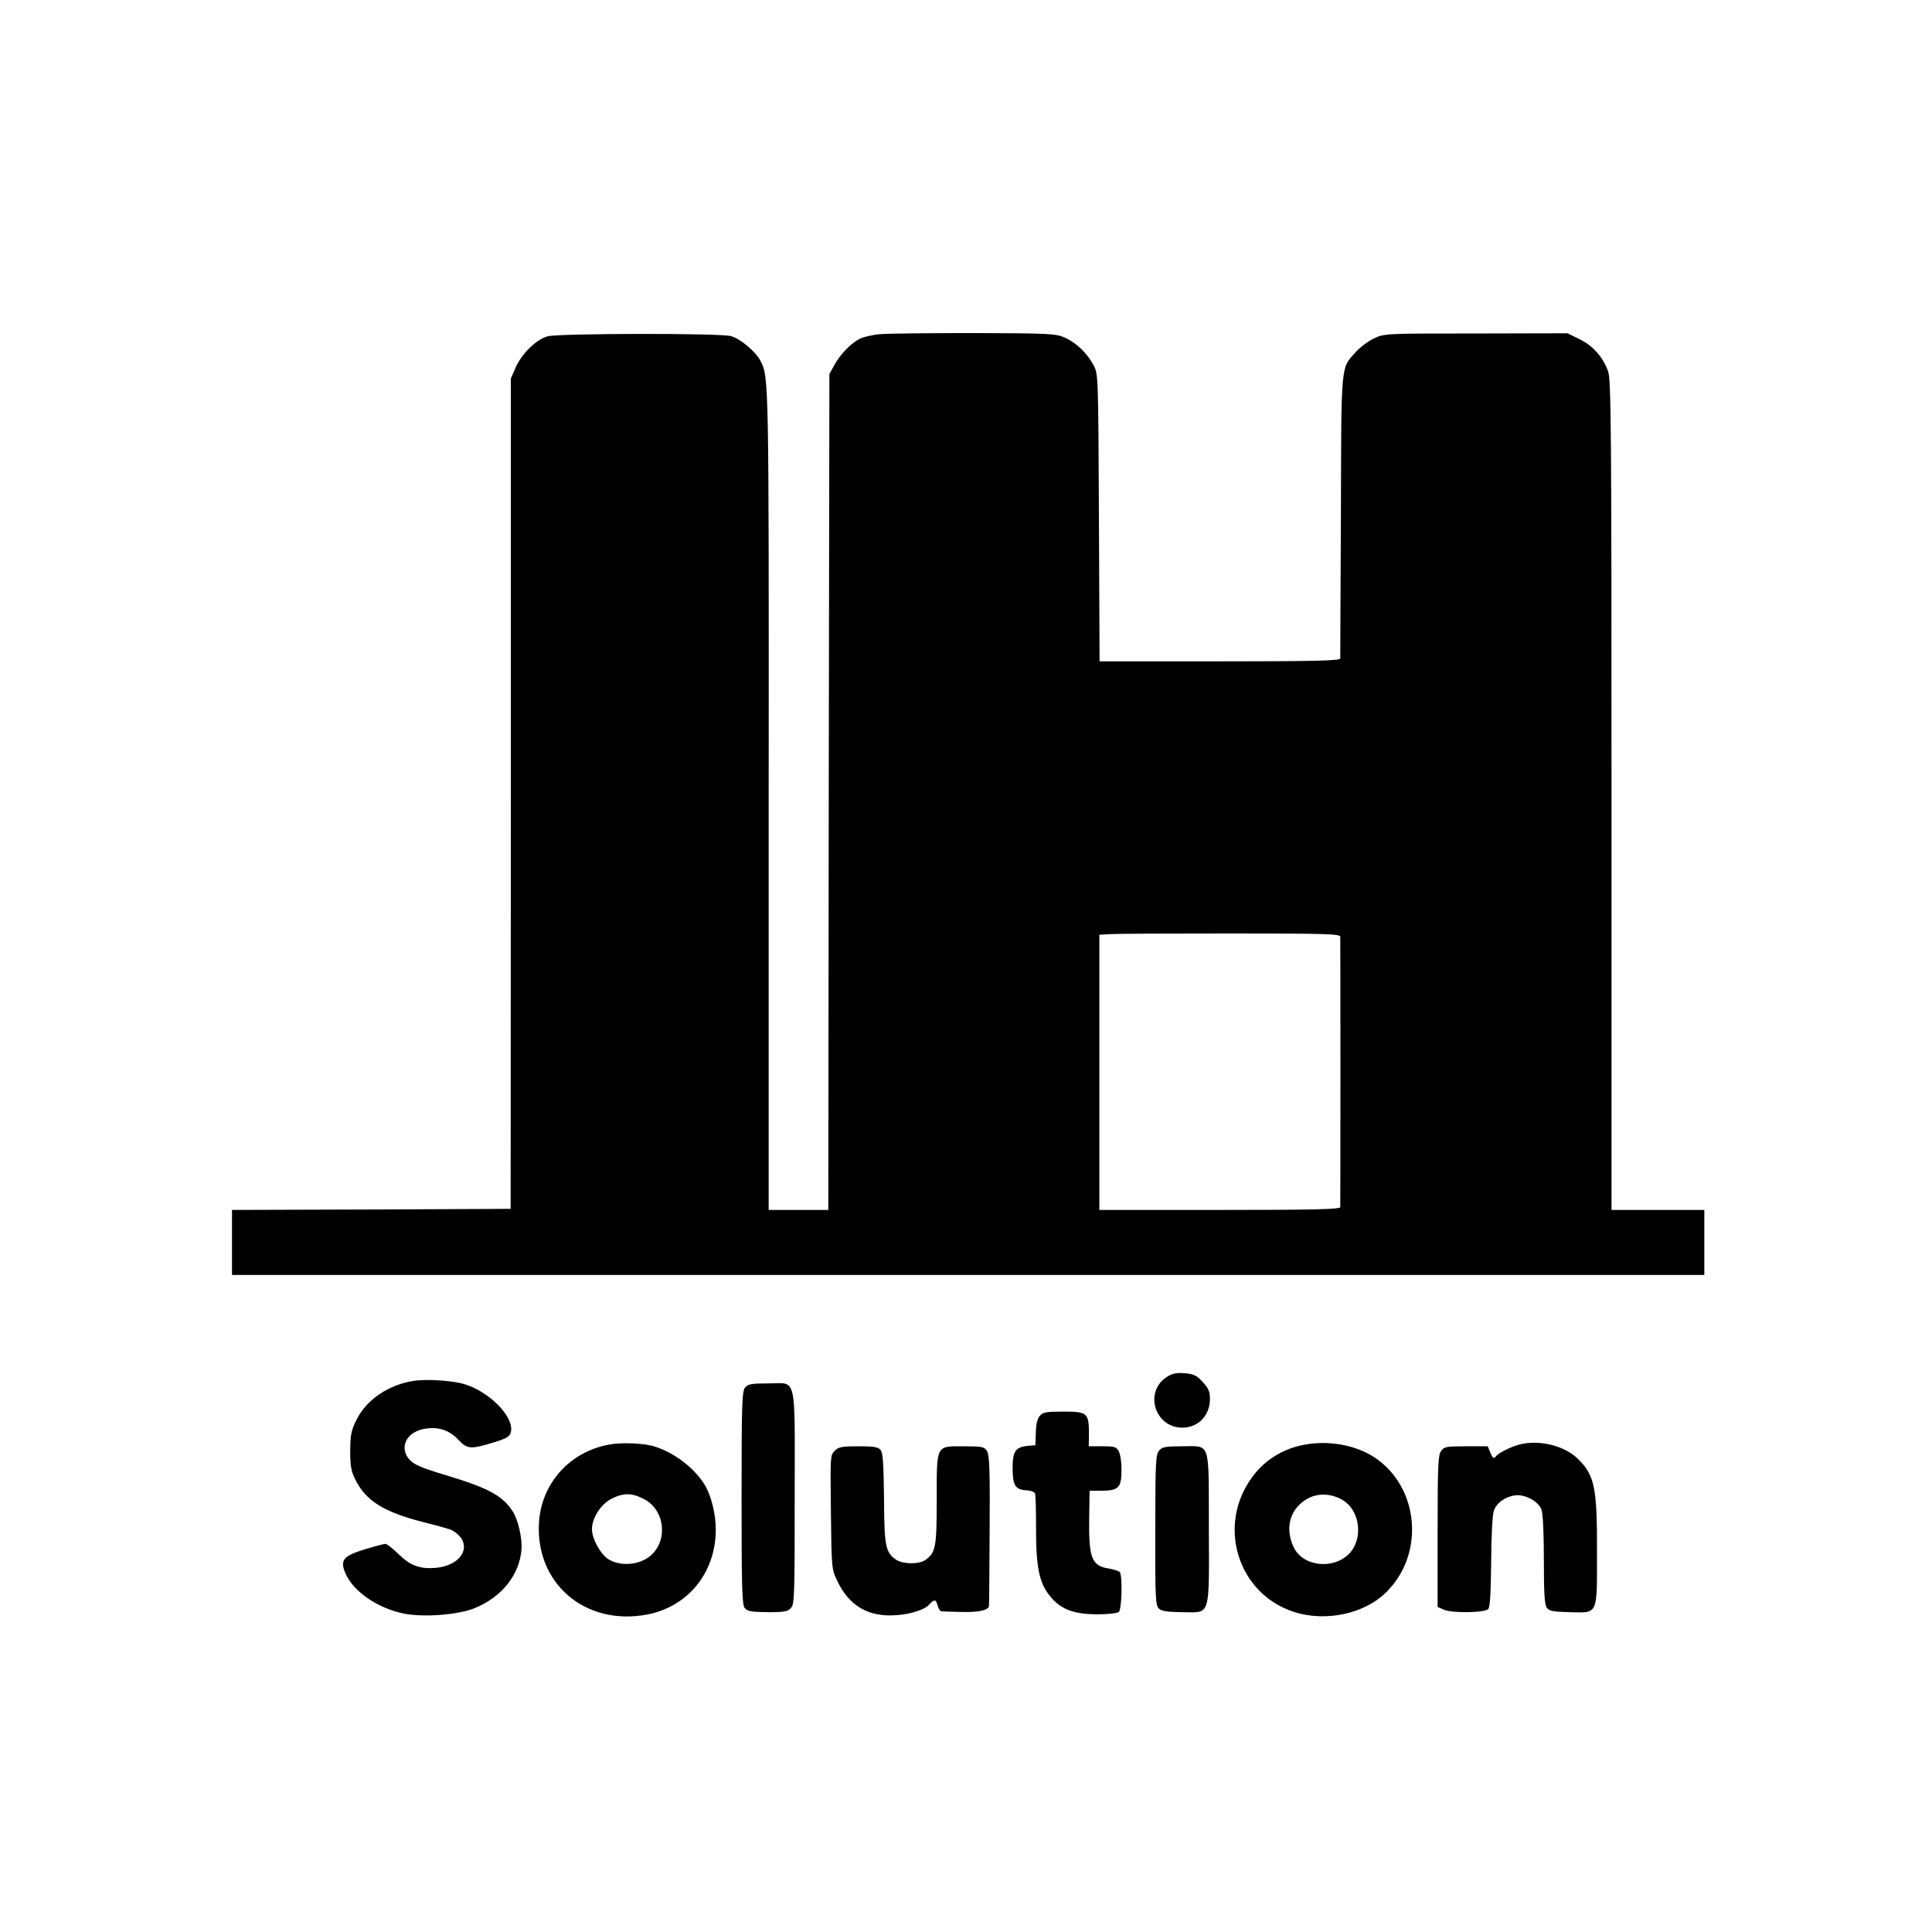 <?xml version="1.0" standalone="no"?>
<!DOCTYPE svg PUBLIC "-//W3C//DTD SVG 20010904//EN"
 "http://www.w3.org/TR/2001/REC-SVG-20010904/DTD/svg10.dtd">
<svg version="1.0" xmlns="http://www.w3.org/2000/svg"
 width="891pt" height="891pt" viewBox="0 0 891 891"
 preserveAspectRatio="xMidYMid meet">
<g transform="translate(0,891) scale(0.1,-0.1)"
fill="#000000" stroke="none">
<path d="M4060 7369 c-36 -3 -79 -13 -96 -22 -41 -21 -91 -73 -117 -122 l-22
-40 -3 -1927 -2 -1928 -138 0 -137 0 0 1893 c1 1947 1 1949 -38 2023 -22 43
-93 102 -136 114 -50 14 -795 13 -845 -1 -52 -14 -119 -79 -147 -142 l-23 -52
0 -1915 -1 -1915 -643 -3 -642 -2 0 -150 0 -150 3395 0 3395 0 0 150 0 150
-214 0 -214 0 0 1913 c0 1713 -2 1917 -16 1955 -24 66 -70 118 -132 148 l-55
27 -422 -1 c-415 0 -423 0 -469 -22 -26 -12 -64 -40 -84 -62 -72 -80 -68 -41
-70 -758 -2 -355 -3 -651 -3 -657 -1 -10 -119 -13 -556 -13 l-554 0 -3 663
c-3 658 -3 662 -25 703 -29 55 -79 103 -132 127 -42 18 -68 20 -415 21 -204 0
-400 -2 -436 -5z m2121 -2779 c1 -20 1 -1232 0 -1247 -1 -10 -119 -13 -556
-13 l-555 0 0 634 0 635 48 3 c26 2 275 3 555 3 444 0 507 -2 508 -15z"/>
<path d="M5383 2561 c-110 -69 -57 -238 73 -235 72 2 124 57 124 132 0 34 -6
49 -33 78 -28 31 -41 37 -83 41 -37 3 -57 -1 -81 -16z"/>
<path d="M1910 2542 c-116 -17 -219 -86 -265 -178 -25 -50 -29 -69 -30 -143 0
-70 4 -95 23 -133 49 -100 131 -151 319 -199 64 -16 121 -32 127 -36 103 -57
55 -164 -79 -174 -69 -5 -113 11 -165 62 -28 27 -56 49 -62 49 -7 0 -50 -11
-95 -25 -102 -31 -117 -51 -88 -115 37 -81 146 -156 265 -181 91 -19 253 -7
330 25 124 51 205 152 215 269 4 52 -15 137 -40 176 -46 72 -111 108 -303 166
-120 36 -152 50 -174 74 -47 53 -16 123 62 140 66 14 120 -2 164 -49 41 -44
56 -45 170 -10 54 17 67 25 72 46 17 68 -99 187 -216 221 -52 16 -174 24 -230
15z"/>
<path d="M3437 2512 c-15 -17 -17 -67 -17 -508 0 -403 2 -494 14 -509 12 -16
27 -19 106 -20 81 0 94 3 109 21 15 18 16 68 16 513 0 575 13 521 -125 521
-71 0 -90 -3 -103 -18z"/>
<path d="M4796 2381 c-12 -13 -18 -38 -19 -78 l-2 -58 -35 -3 c-57 -6 -70 -25
-70 -102 0 -80 12 -100 63 -103 23 -1 39 -8 41 -17 2 -8 4 -73 4 -145 -1 -199
15 -272 73 -336 47 -53 105 -73 206 -74 53 0 96 5 103 11 14 14 17 171 4 184
-5 5 -27 12 -49 16 -80 12 -94 47 -92 229 l2 130 58 0 c76 1 89 15 89 94 1 34
-5 73 -12 87 -12 22 -20 24 -76 24 l-63 0 1 48 c0 107 -4 112 -121 112 -74 0
-91 -3 -105 -19z"/>
<path d="M2810 2248 c-180 -32 -311 -176 -324 -355 -20 -283 211 -483 498
-429 188 36 316 192 317 389 1 70 -21 159 -49 206 -48 80 -141 151 -233 180
-47 15 -152 20 -209 9z m159 -251 c108 -55 113 -218 9 -277 -53 -30 -124 -30
-172 -1 -37 24 -76 94 -76 139 0 51 41 115 90 140 56 28 93 28 149 -1z"/>
<path d="M6020 2248 c-100 -17 -188 -71 -245 -150 -164 -222 -68 -536 190
-621 148 -49 330 -10 431 93 176 177 148 482 -56 618 -86 57 -209 80 -320 60z
m174 -257 c77 -48 93 -172 33 -241 -72 -81 -218 -67 -261 25 -41 86 -18 174
58 220 49 31 116 29 170 -4z"/>
<path d="M7015 2250 c-40 -9 -101 -38 -116 -56 -10 -13 -14 -10 -25 15 l-13
31 -100 0 c-92 0 -101 -2 -115 -22 -14 -19 -16 -72 -16 -371 l0 -348 30 -13
c38 -16 186 -14 203 3 9 9 12 69 14 216 0 117 6 218 12 237 12 37 53 66 100
72 46 5 107 -29 120 -66 7 -18 11 -115 11 -233 0 -153 3 -206 14 -220 11 -15
28 -18 104 -20 134 -3 127 -18 127 278 1 296 -11 354 -88 429 -59 59 -172 88
-262 68z"/>
<path d="M3849 2219 c-20 -20 -20 -28 -17 -282 3 -258 3 -263 29 -317 50 -107
131 -160 243 -160 75 0 156 22 181 50 24 26 32 25 39 -5 4 -14 12 -26 19 -26
6 -1 48 -2 92 -3 80 -2 124 8 126 28 1 6 2 164 3 351 2 278 -1 344 -12 363
-13 20 -22 22 -108 22 -129 0 -124 10 -124 -248 0 -217 -5 -243 -52 -276 -29
-21 -102 -20 -134 0 -50 34 -56 60 -57 284 -2 159 -5 211 -16 223 -11 14 -32
17 -102 17 -77 0 -92 -3 -110 -21z"/>
<path d="M5346 2221 c-16 -18 -18 -51 -18 -366 -1 -307 1 -349 16 -363 12 -12
37 -16 107 -17 134 -1 125 -31 124 390 -1 408 10 375 -125 375 -73 0 -90 -3
-104 -19z"/>
</g>
</svg>
